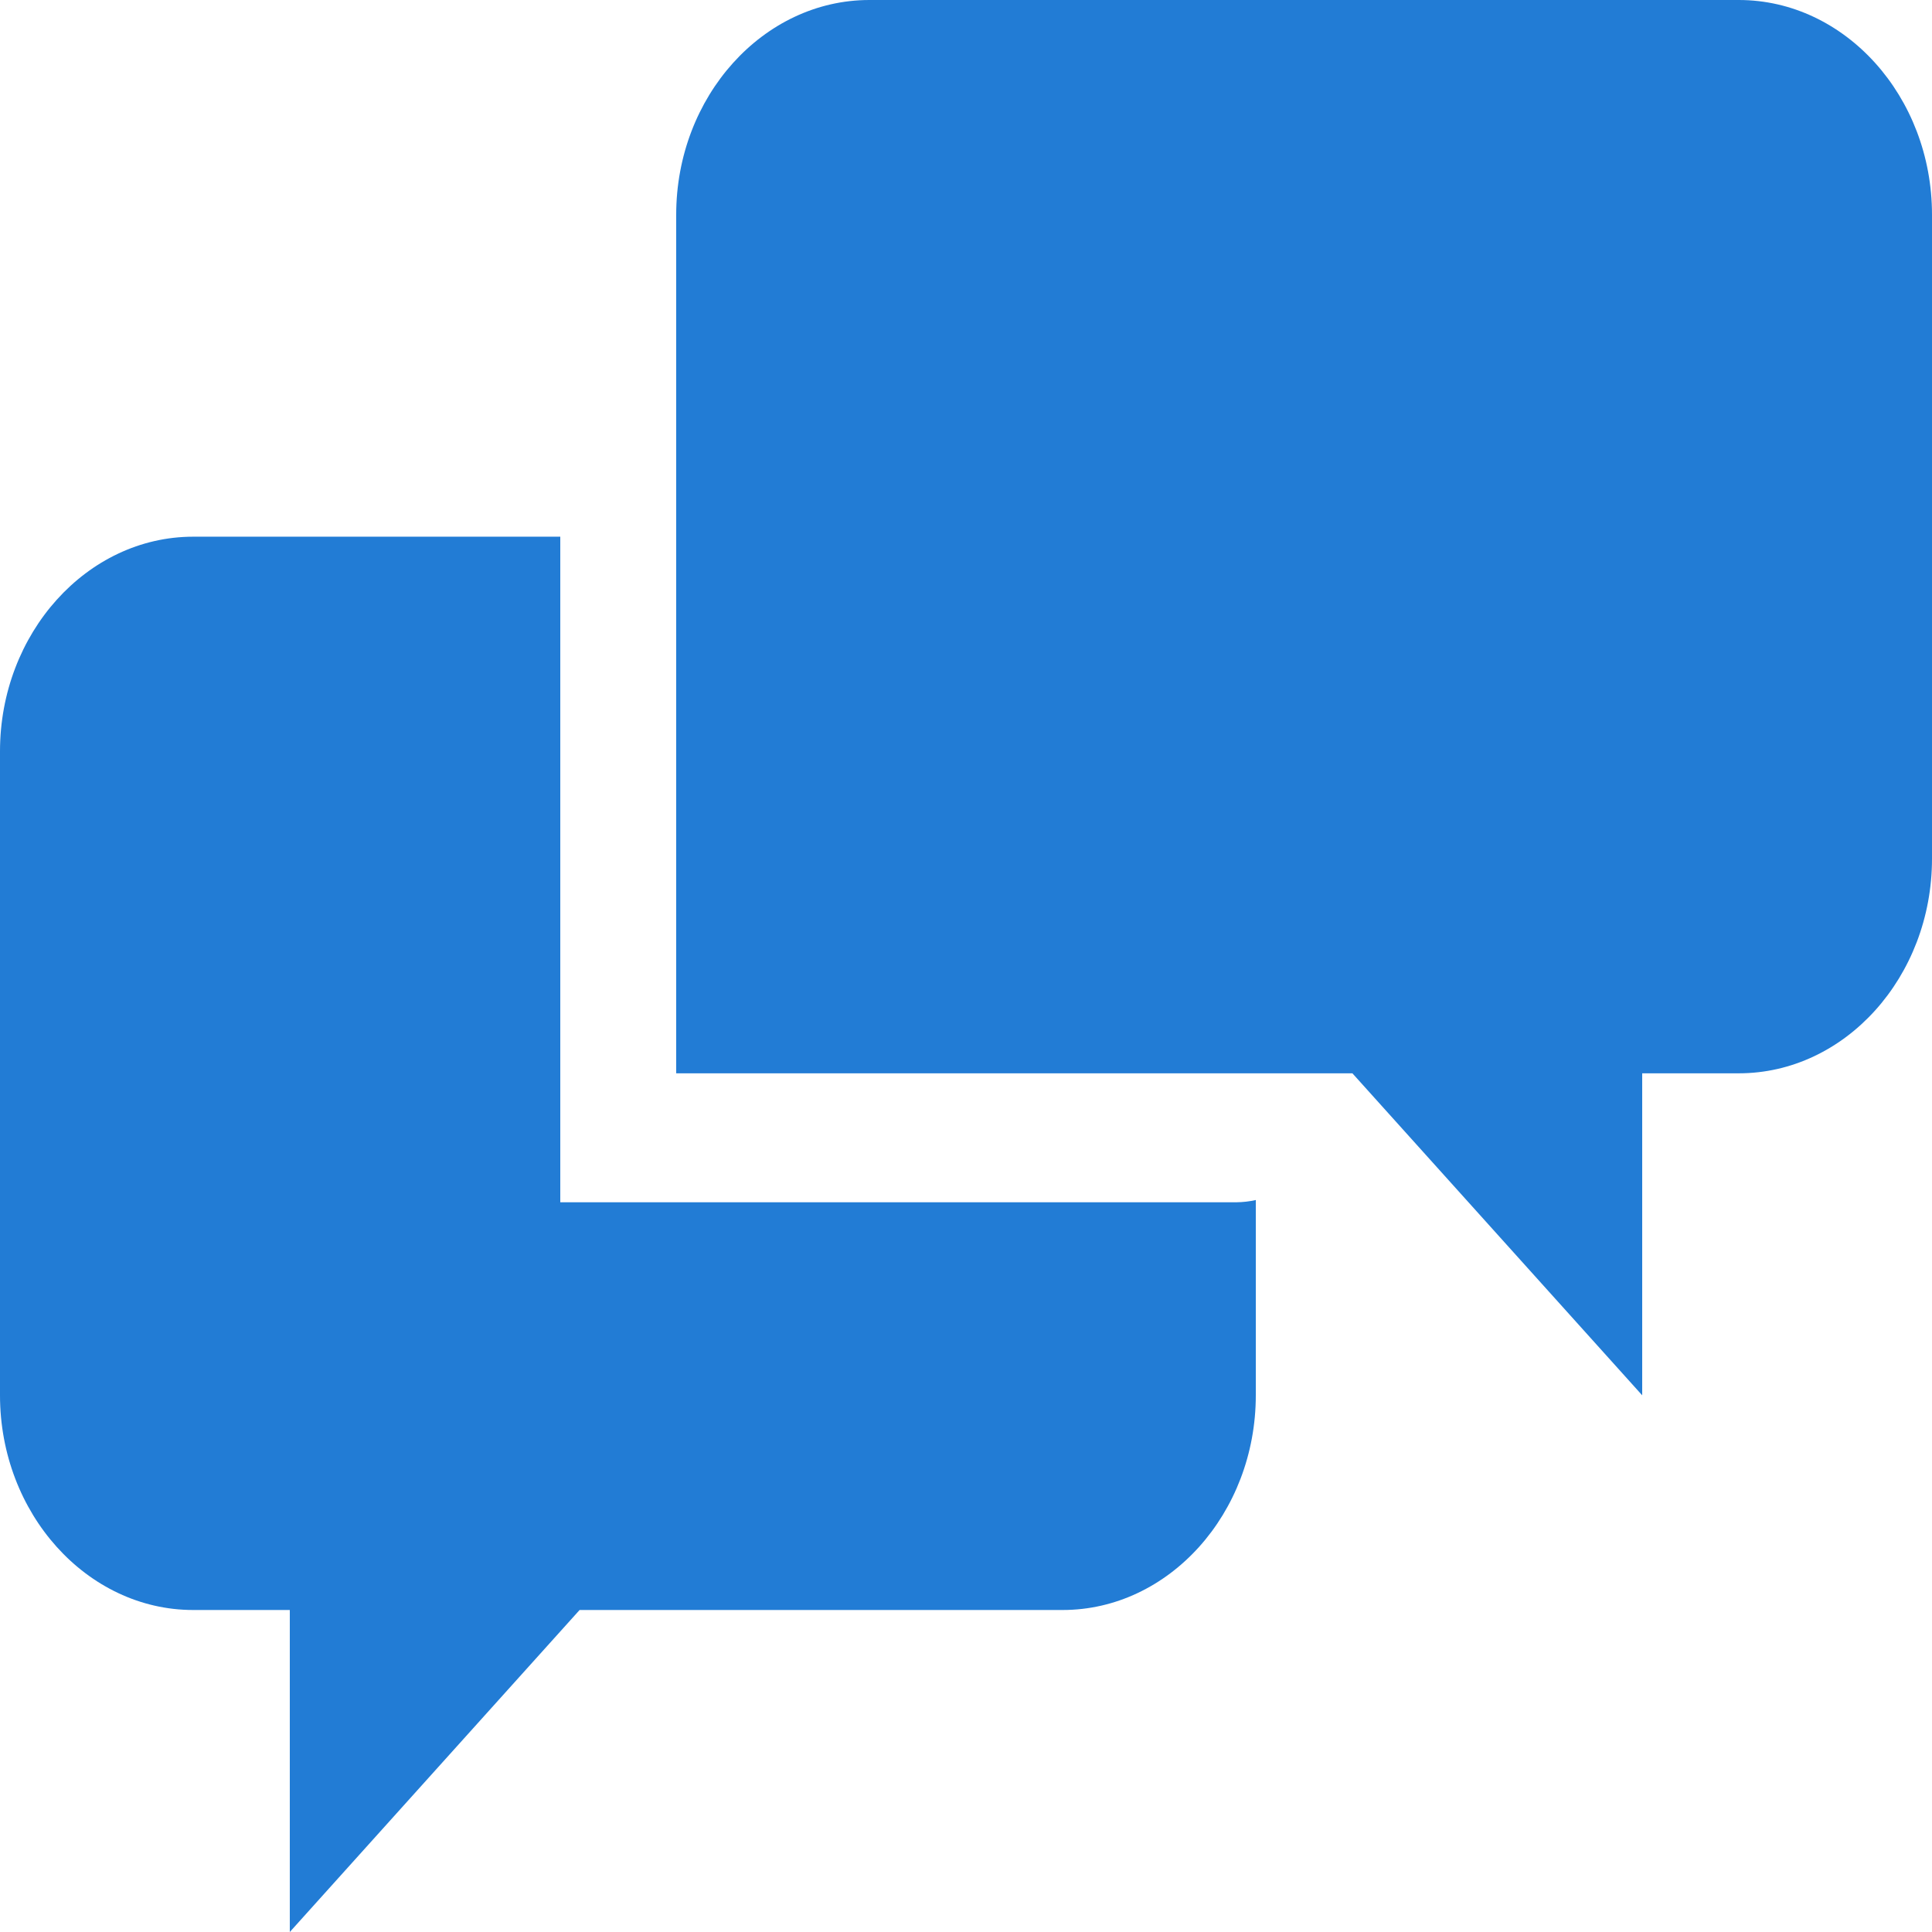 <svg width="24" height="24" viewBox="0 0 24 24" fill="none" xmlns="http://www.w3.org/2000/svg">
<path d="M6.96 14.933V6.667H2.4C1.08 6.667 0 7.867 0 9.333V17.333C0 18.8 1.08 20 2.4 20H3.6V24L7.2 20H13.2C14.52 20 15.6 18.8 15.6 17.333V14.907C15.521 14.925 15.441 14.934 15.36 14.935H6.96V14.933ZM21.6 0H10.8C9.48 0 8.4 1.2 8.4 2.667V13.333H16.8L20.4 17.333V13.333H21.6C22.92 13.333 24 12.135 24 10.667V2.667C24 1.2 22.92 0 21.6 0Z" fill="#227CD5"/>
</svg>

